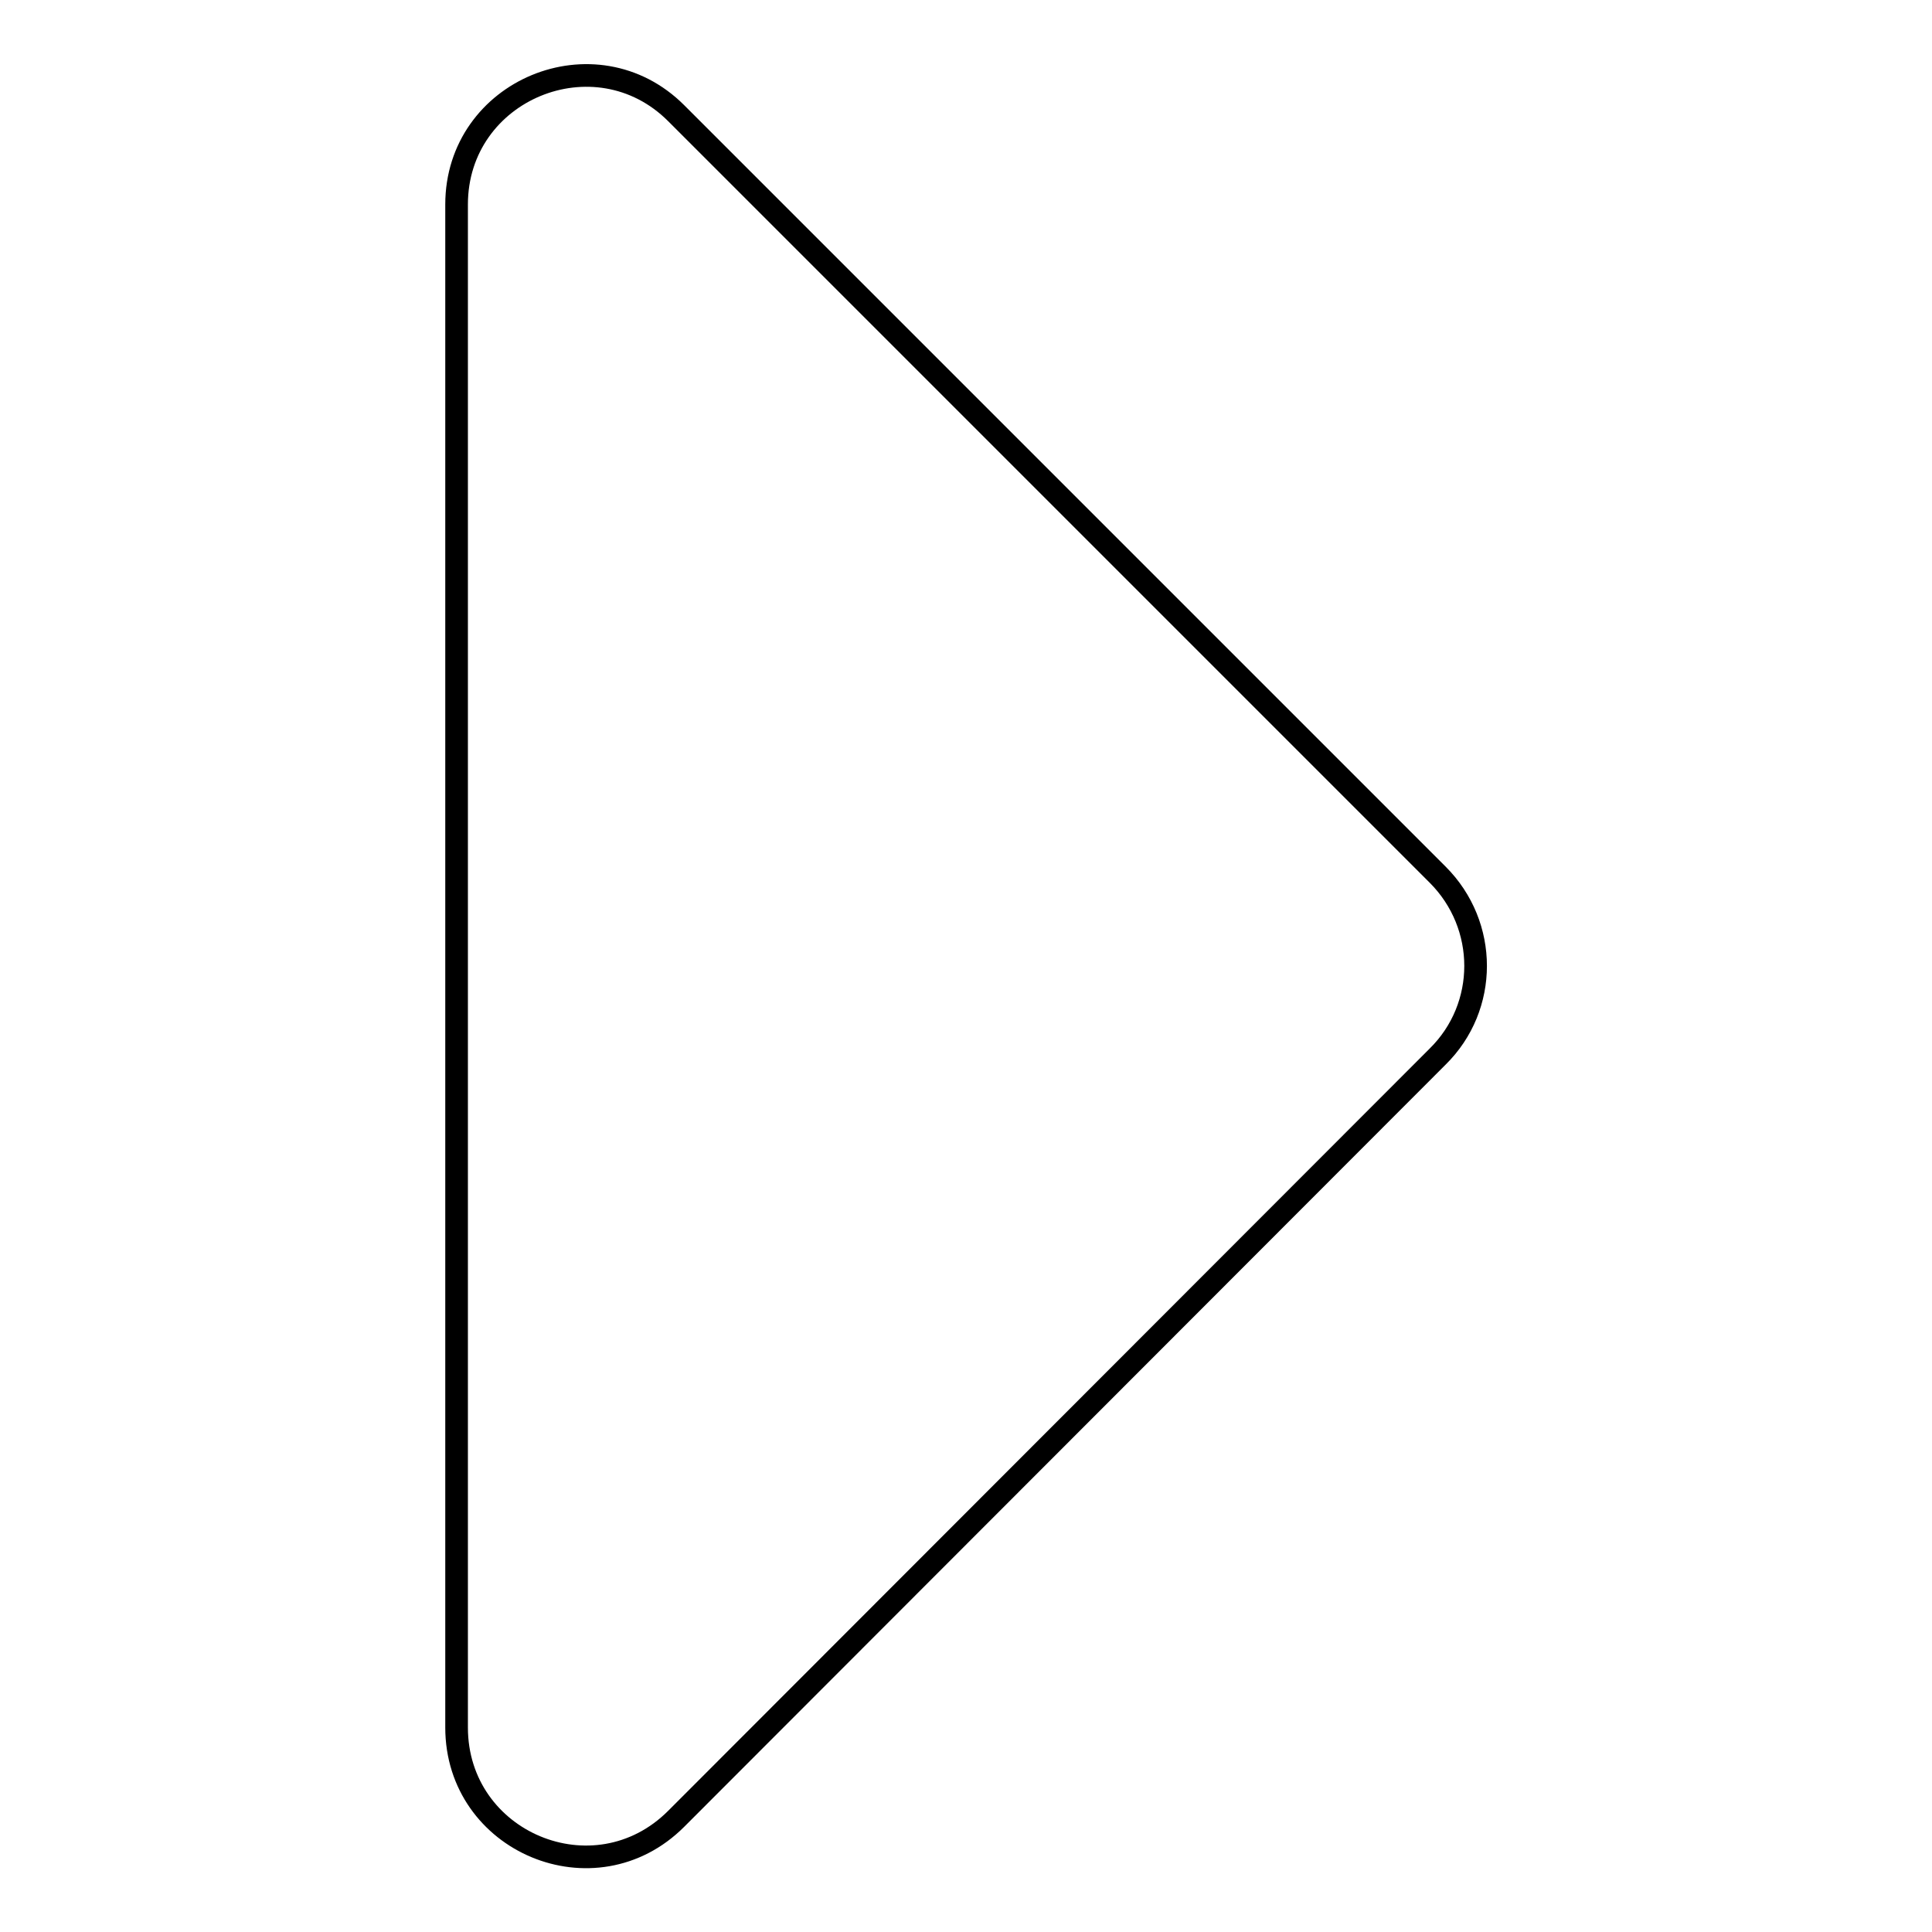 <?xml version="1.0" encoding="utf-8"?>
<!-- Svg Vector Icons : http://www.onlinewebfonts.com/icon -->
<!DOCTYPE svg PUBLIC "-//W3C//DTD SVG 1.1//EN" "http://www.w3.org/Graphics/SVG/1.1/DTD/svg11.dtd">
<svg version="1.1" xmlns="http://www.w3.org/2000/svg" xmlns:xlink="http://www.w3.org/1999/xlink" x="0px" y="0px" viewBox="0 0 256 256" enable-background="new 0 0 256 256" xml:space="preserve">
<g> <path stroke-width="3" fill-opacity="0" stroke="#000000"  d="M89.6,15l100.9,100.9c6.7,6.7,6.7,17.5,0,24.1L89.6,241c-10.8,10.8-29.1,3.1-29.1-12.1V27.1 C60.5,11.9,78.9,4.3,89.6,15z"/></g>
</svg>